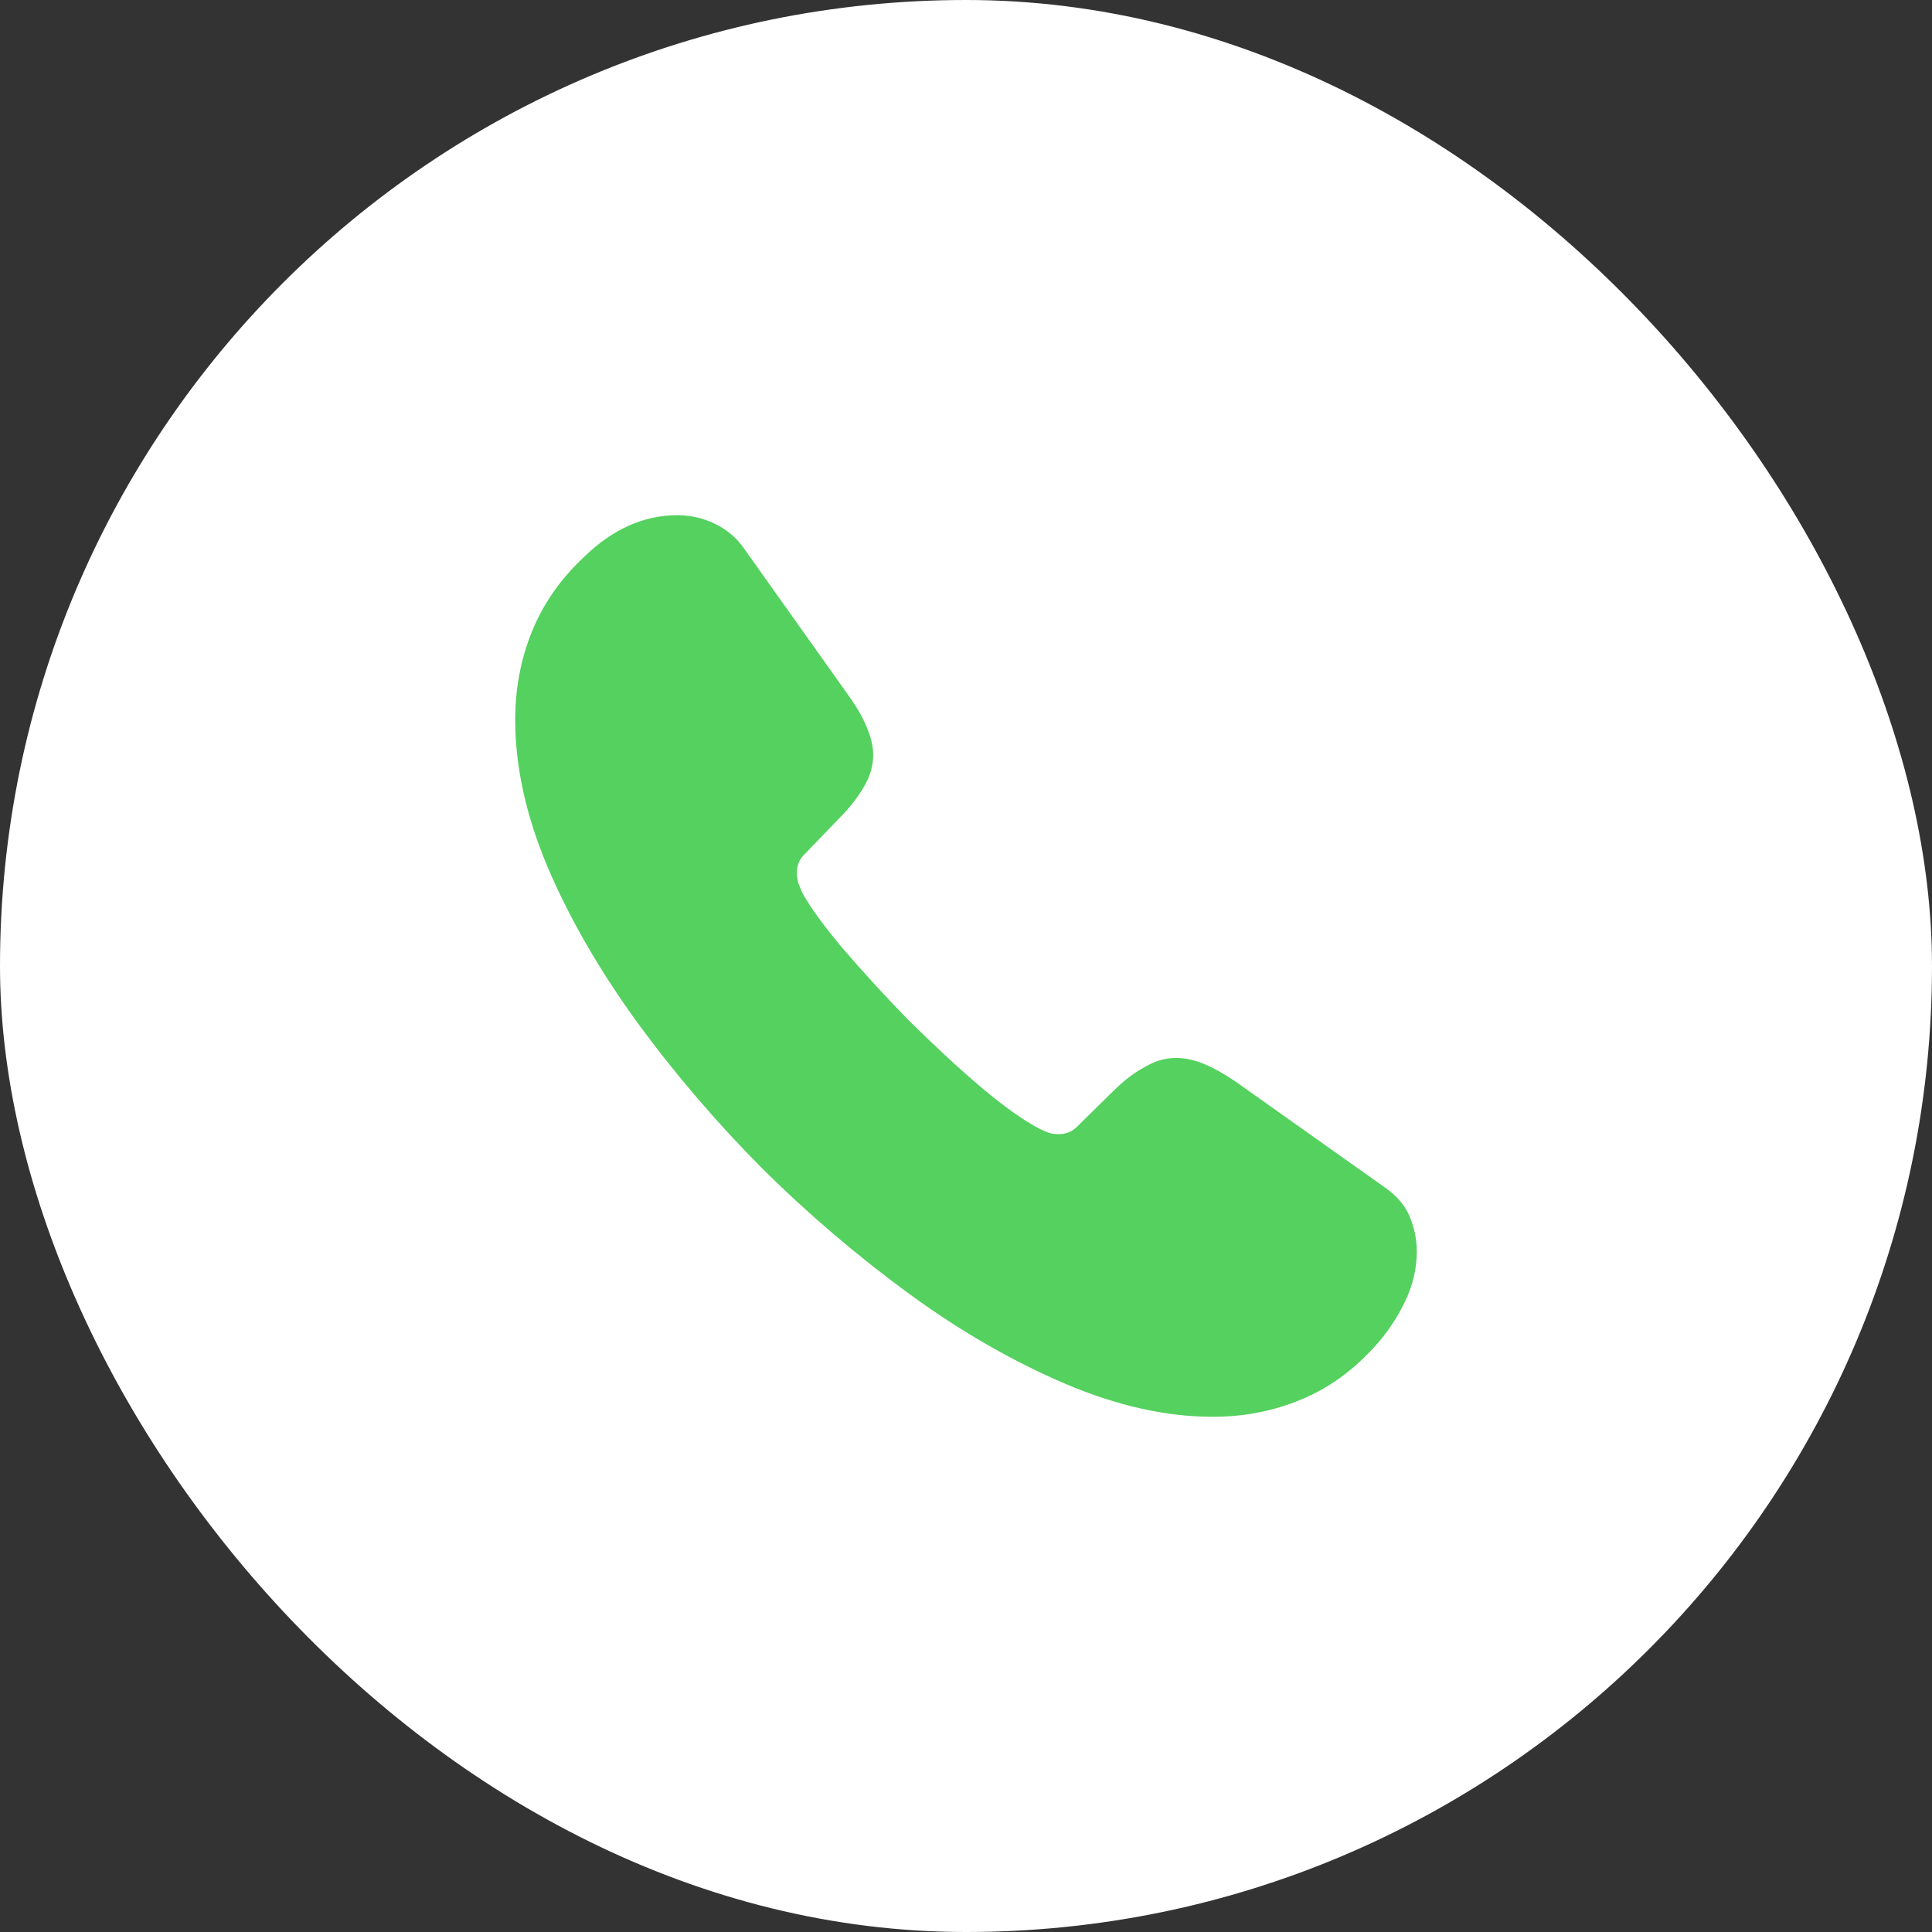 <svg width="30" height="30" viewBox="0 0 30 30" fill="none" xmlns="http://www.w3.org/2000/svg">
<rect x="0" y="0" width="30" height="30" fill="#333333" stroke="none"/>
<rect x="-2.28882e-05" width="30" height="30" rx="15" fill="white"/>
<path d="M22 19.431C22 19.683 21.944 19.942 21.825 20.194C21.706 20.446 21.551 20.684 21.348 20.908C21.005 21.286 20.626 21.559 20.198 21.734C19.778 21.909 19.322 22 18.831 22C18.116 22 17.352 21.832 16.546 21.489C15.74 21.146 14.933 20.684 14.134 20.103C13.32 19.508 12.551 18.853 11.835 18.143C11.126 17.43 10.472 16.665 9.879 15.854C9.304 15.056 8.841 14.258 8.505 13.467C8.168 12.669 8 11.906 8 11.178C8 10.702 8.084 10.247 8.252 9.827C8.421 9.4 8.687 9.008 9.059 8.658C9.507 8.217 9.998 8 10.517 8C10.713 8 10.909 8.042 11.085 8.126C11.267 8.21 11.428 8.336 11.554 8.518L13.181 10.807C13.307 10.982 13.398 11.143 13.461 11.297C13.524 11.444 13.559 11.591 13.559 11.724C13.559 11.892 13.51 12.06 13.412 12.221C13.321 12.382 13.188 12.55 13.02 12.718L12.487 13.271C12.41 13.348 12.374 13.439 12.374 13.551C12.374 13.607 12.382 13.656 12.396 13.712C12.417 13.768 12.438 13.81 12.452 13.852C12.578 14.083 12.795 14.384 13.104 14.748C13.419 15.112 13.756 15.483 14.12 15.854C14.499 16.225 14.863 16.568 15.235 16.883C15.599 17.191 15.901 17.401 16.139 17.527C16.174 17.541 16.216 17.562 16.265 17.583C16.322 17.604 16.378 17.611 16.441 17.611C16.56 17.611 16.651 17.569 16.728 17.492L17.261 16.967C17.436 16.792 17.604 16.659 17.766 16.575C17.927 16.477 18.088 16.428 18.263 16.428C18.397 16.428 18.537 16.456 18.691 16.519C18.845 16.582 19.006 16.673 19.182 16.792L21.502 18.437C21.684 18.563 21.811 18.71 21.888 18.885C21.958 19.06 22 19.235 22 19.431Z" fill="#54D15E"/>
</svg>
